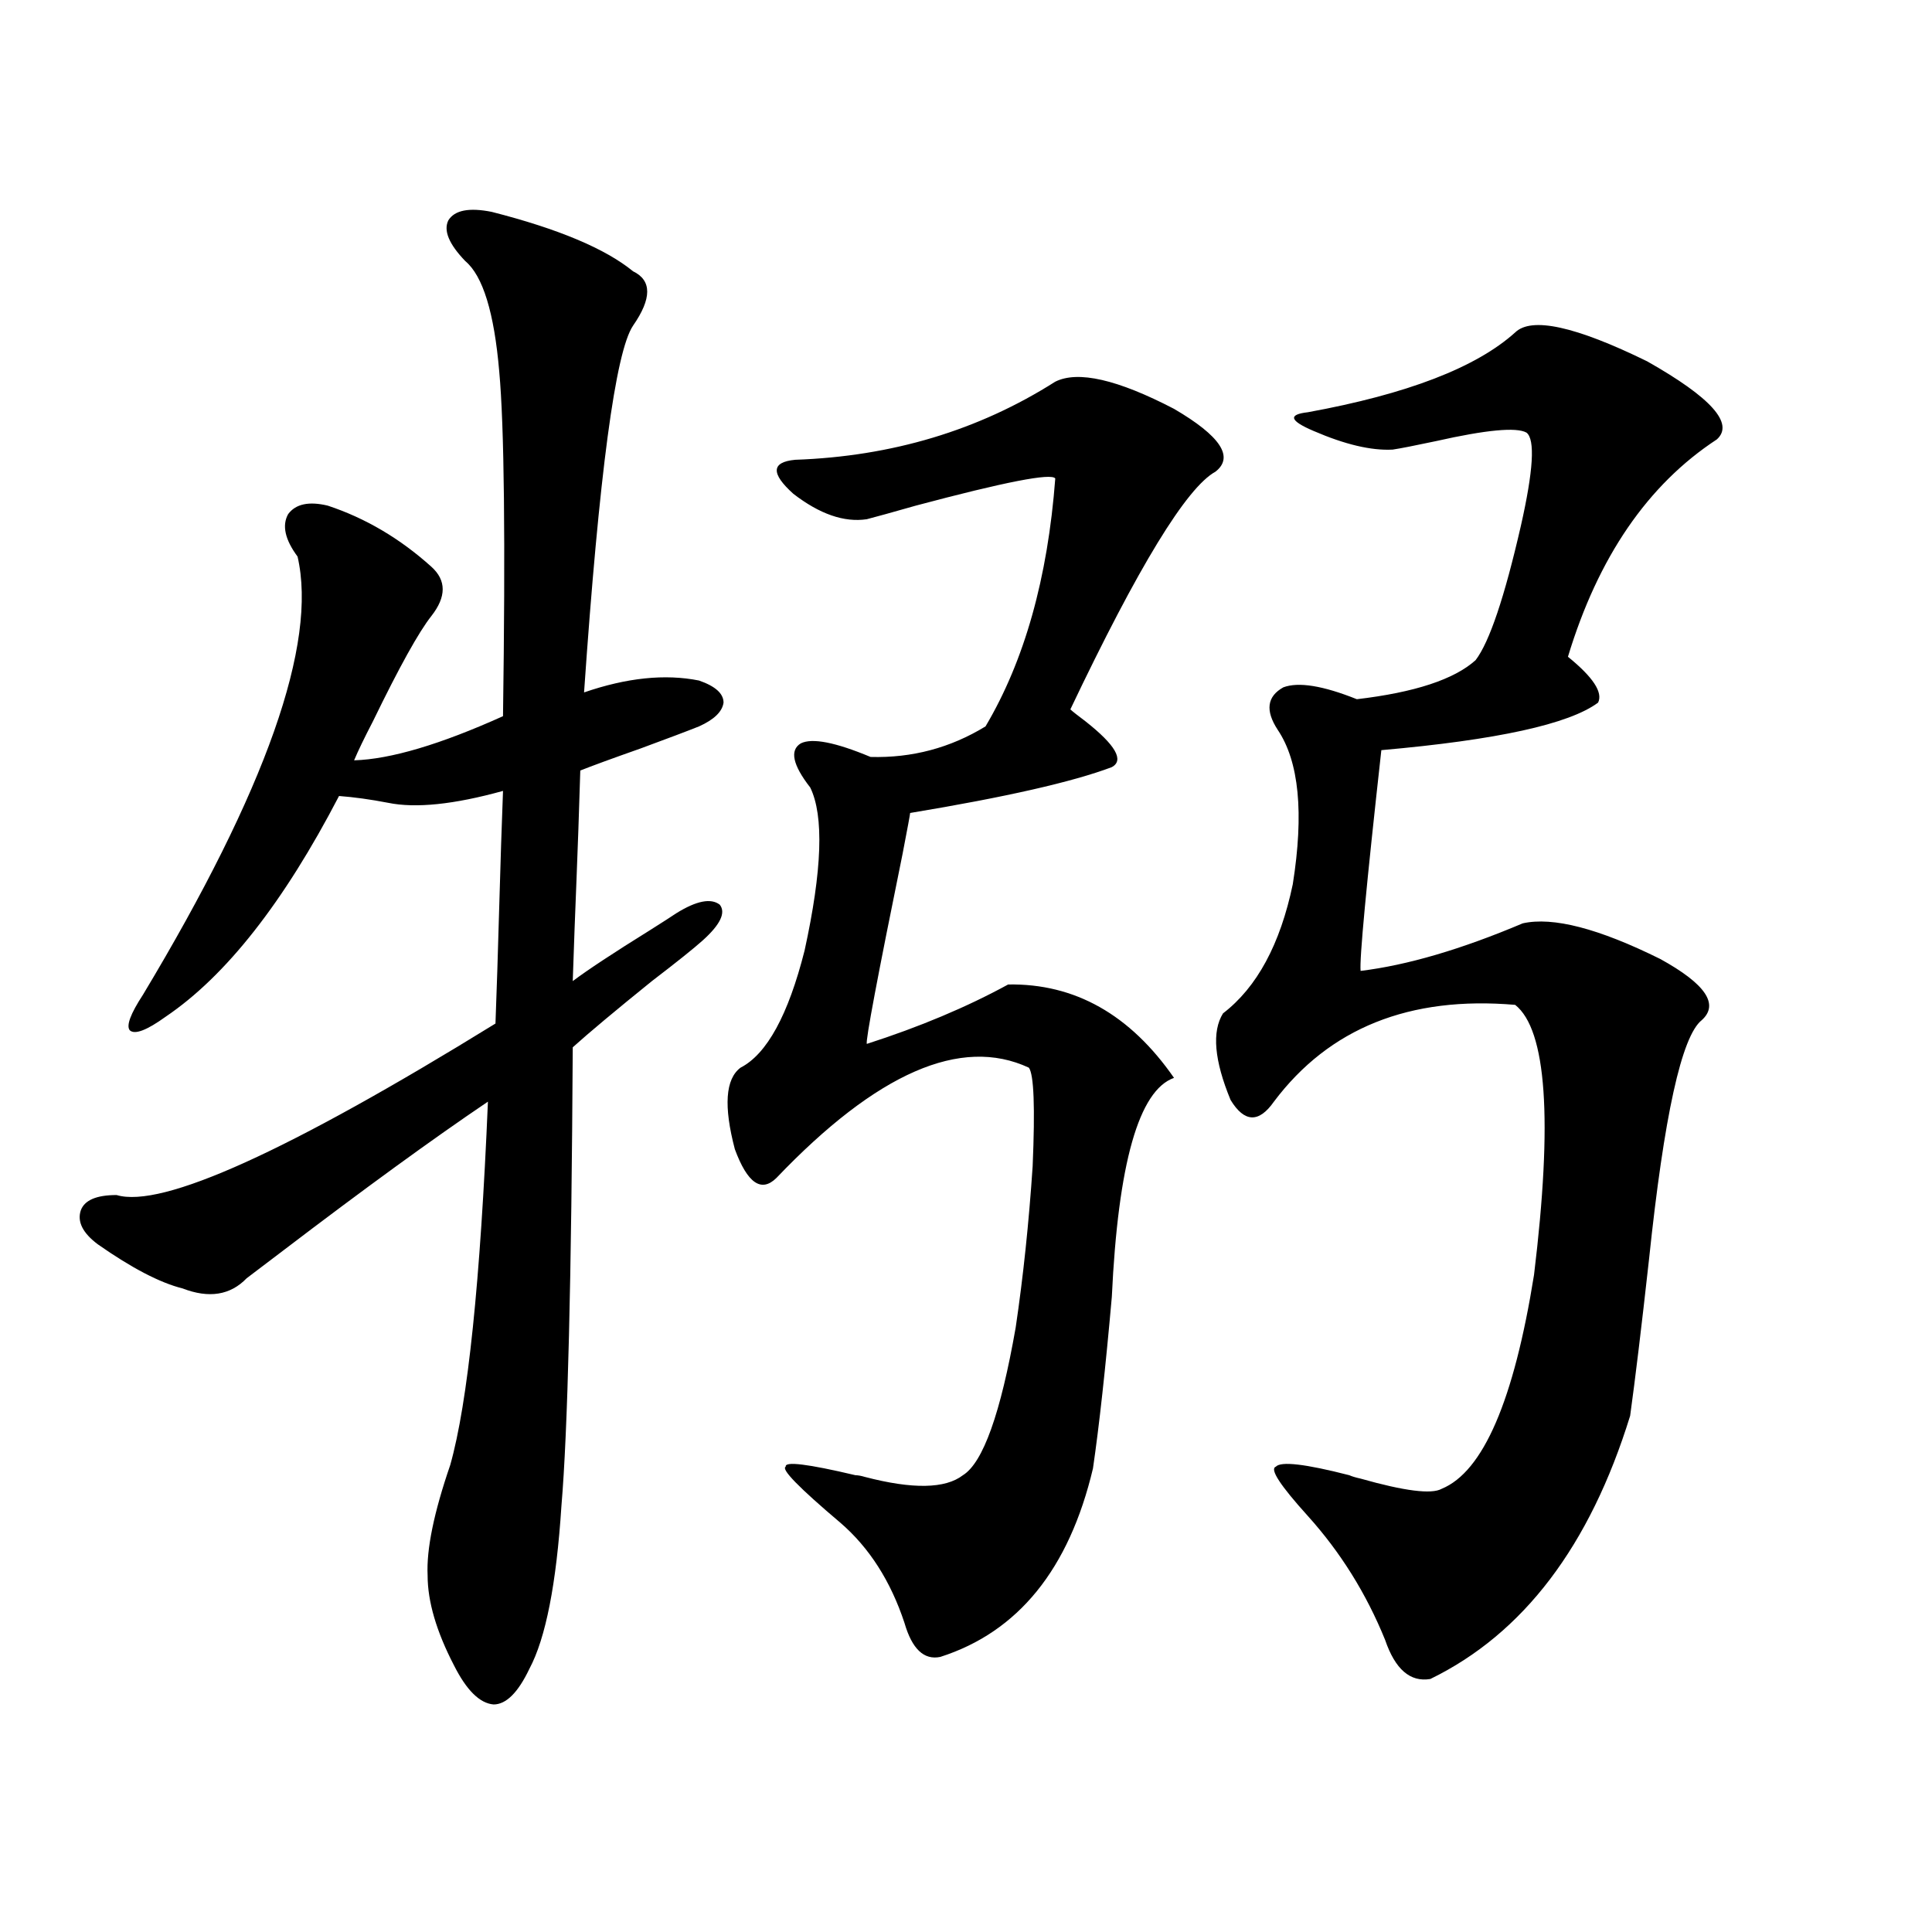 <?xml version="1.0" encoding="utf-8"?>
<!-- Generator: Adobe Illustrator 16.0.0, SVG Export Plug-In . SVG Version: 6.00 Build 0)  -->
<!DOCTYPE svg PUBLIC "-//W3C//DTD SVG 1.1//EN" "http://www.w3.org/Graphics/SVG/1.1/DTD/svg11.dtd">
<svg version="1.1" id="图层_1" xmlns="http://www.w3.org/2000/svg" xmlns:xlink="http://www.w3.org/1999/xlink" x="0px" y="0px"
	 width="1000px" height="1000px" viewBox="0 0 1000 1000" enable-background="new 0 0 1000 1000" xml:space="preserve">
<path d="M254.506,109.664c34.466,8.789,58.855,19.048,73.169,30.762c9.756,4.697,9.756,14.063,0,28.125
	c-9.115,13.486-17.561,76.767-25.365,189.844c22.104-7.608,41.95-9.668,59.511-6.152c8.445,2.939,12.683,6.743,12.683,11.426
	c-0.655,4.697-4.878,8.789-12.683,12.305c-5.854,2.348-15.944,6.152-30.243,11.426c-14.969,5.273-25.365,9.091-31.219,11.426
	c-0.655,21.684-1.311,40.43-1.951,56.25c-0.655,15.82-1.311,33.398-1.951,52.734c7.805-5.85,21.128-14.639,39.999-26.367
	c6.494-4.092,11.052-7.031,13.658-8.789c10.396-6.441,17.881-7.91,22.438-4.395c3.247,4.106,0.32,10.259-8.78,18.457
	c-4.558,4.106-13.338,11.137-26.341,21.094c-18.871,15.244-32.529,26.669-40.975,34.277c-0.655,120.122-2.606,199.223-5.854,237.305
	c-2.606,40.43-8.14,68.555-16.585,84.375c-5.854,12.305-12.042,18.457-18.536,18.457c-7.164-0.591-13.993-7.333-20.487-20.215
	c-9.115-17.578-13.658-33.096-13.658-46.582c-0.655-13.472,3.247-32.52,11.707-57.129c9.101-32.217,15.609-94.922,19.512-188.086
	c-28.627,19.336-64.068,45.126-106.339,77.344c-8.46,6.455-14.634,11.137-18.536,14.063c-8.46,8.789-19.512,10.547-33.17,5.273
	c-11.707-2.925-26.341-10.547-43.901-22.852c-7.805-5.85-10.731-11.714-8.78-17.578c1.951-5.273,8.125-7.91,18.536-7.91
	c23.414,7.031,88.778-22.549,196.093-88.77c0.641-16.988,1.296-37.202,1.951-60.645c0.641-22.852,1.296-42.764,1.951-59.766
	c-25.365,7.031-45.212,9.091-59.511,6.152c-9.115-1.758-17.561-2.925-25.365-3.516c-28.627,55.083-58.535,93.164-89.754,114.258
	c-9.756,7.031-15.944,9.38-18.536,7.031c-1.951-2.334,0.32-8.487,6.829-18.457c63.733-106.045,90.395-181.631,79.998-226.758
	c-6.509-8.789-8.14-16.109-4.878-21.973c3.902-5.273,10.731-6.729,20.487-4.395c19.512,6.455,37.393,17.001,53.657,31.641
	c7.805,7.031,7.805,15.532,0,25.488c-6.509,8.212-16.585,26.367-30.243,54.492c-4.558,8.789-7.805,15.532-9.756,20.215
	c18.856-0.577,44.542-8.198,77.071-22.852c1.296-90.816,0.641-150.293-1.951-178.418c-2.606-30.459-8.46-49.507-17.561-57.129
	c-8.46-8.789-11.387-15.82-8.78-21.094C235.314,108.785,242.799,107.33,254.506,109.664z M546.206,197.555
	c11.707-5.85,32.194-1.167,61.462,14.063c24.055,14.063,31.219,24.912,21.463,32.52c-14.969,8.212-39.999,49.219-75.12,123.047
	c1.296,1.181,3.902,3.227,7.805,6.152c15.609,12.305,20.152,20.215,13.658,23.73c-20.167,7.622-54.968,15.532-104.388,23.73
	c0,0.591-1.311,7.622-3.902,21.094c-13.018,63.872-19.191,96.68-18.536,98.438c27.316-8.789,51.706-19.034,73.169-30.762
	c34.466-0.577,63.078,15.532,85.852,48.34c-18.216,6.455-28.947,44.248-32.194,113.379c-3.262,36.914-6.509,66.509-9.756,88.77
	c-12.362,52.158-38.703,84.663-79.022,97.559c-8.46,1.758-14.634-4.106-18.536-17.578c-7.164-21.67-18.216-38.96-33.17-51.855
	c-21.463-18.155-30.898-27.823-28.292-29.004c-0.655-2.925,11.372-1.456,36.097,4.395c1.296,0,2.927,0.302,4.878,0.879
	c24.71,6.455,41.615,6.152,50.73-0.879c10.396-6.441,19.512-31.929,27.316-76.465c3.902-26.367,6.829-54.19,8.78-83.496
	c1.296-30.459,0.641-47.461-1.951-50.977c-35.121-16.397-78.702,2.637-130.729,57.129c-7.805,7.622-14.969,2.637-21.463-14.941
	c-5.854-22.261-4.878-36.323,2.927-42.188c13.658-7.031,24.71-27.246,33.17-60.645c9.101-41.597,10.076-69.722,2.927-84.375
	c-9.115-11.714-10.731-19.336-4.878-22.852c5.854-2.925,17.881-0.577,36.097,7.031c21.463,0.591,41.295-4.683,59.511-15.82
	c20.152-33.975,32.194-76.753,36.097-128.32c-1.951-2.925-26.021,1.758-72.193,14.063c-12.362,3.516-20.822,5.864-25.365,7.031
	c-11.707,1.758-24.39-2.637-38.048-13.184c-11.707-10.547-11.387-16.397,0.976-17.578
	C461.65,236.227,506.527,222.755,546.206,197.555z M784.249,172.067c8.445-8.198,31.219-3.213,68.291,14.941
	c33.17,18.759,45.197,32.231,36.097,40.43c-35.776,23.442-61.462,60.947-77.071,112.5c13.003,10.547,18.201,18.457,15.609,23.73
	c-14.969,11.137-52.361,19.336-112.192,24.609c-7.805,70.313-11.387,108.408-10.731,114.258c24.055-2.925,52.026-11.124,83.9-24.609
	c15.609-3.516,39.344,2.637,71.218,18.457c23.414,12.895,30.563,23.442,21.463,31.641c-10.411,8.212-19.512,49.521-27.316,123.926
	c-3.902,35.156-7.164,62.114-9.756,80.859c-20.822,67.387-55.288,112.788-103.412,136.23c-10.411,1.758-18.216-4.985-23.414-20.215
	c-9.756-24.019-23.094-45.401-39.999-64.16c-14.313-15.82-19.847-24.307-16.585-25.488c2.592-2.925,15.274-1.456,38.048,4.395
	c1.296,0.591,3.247,1.181,5.854,1.758c22.759,6.455,36.737,8.212,41.95,5.273c21.463-8.789,37.393-45.703,47.804-110.742
	c9.756-80.269,6.494-126.851-9.756-139.746c-54.633-4.683-96.263,12.016-124.875,50.098c-7.805,11.137-15.289,10.849-22.438-0.879
	c-8.46-20.503-9.756-35.445-3.902-44.824c17.561-13.472,29.588-35.733,36.097-66.797c5.854-36.914,3.247-63.57-7.805-79.98
	c-6.509-9.956-5.533-17.276,2.927-21.973c7.805-2.925,20.487-0.879,38.048,6.152c29.908-3.516,50.396-10.245,61.462-20.215
	c7.149-9.366,14.954-32.52,23.414-69.434c6.494-28.702,7.47-44.824,2.927-48.34c-5.213-2.925-20.822-1.456-46.828,4.395
	c-11.066,2.348-18.536,3.818-22.438,4.395c-11.066,0.591-24.725-2.637-40.975-9.668c-12.362-5.273-13.338-8.487-2.927-9.668
	C728.306,204.01,764.082,190.235,784.249,172.067z"/>
</svg>
